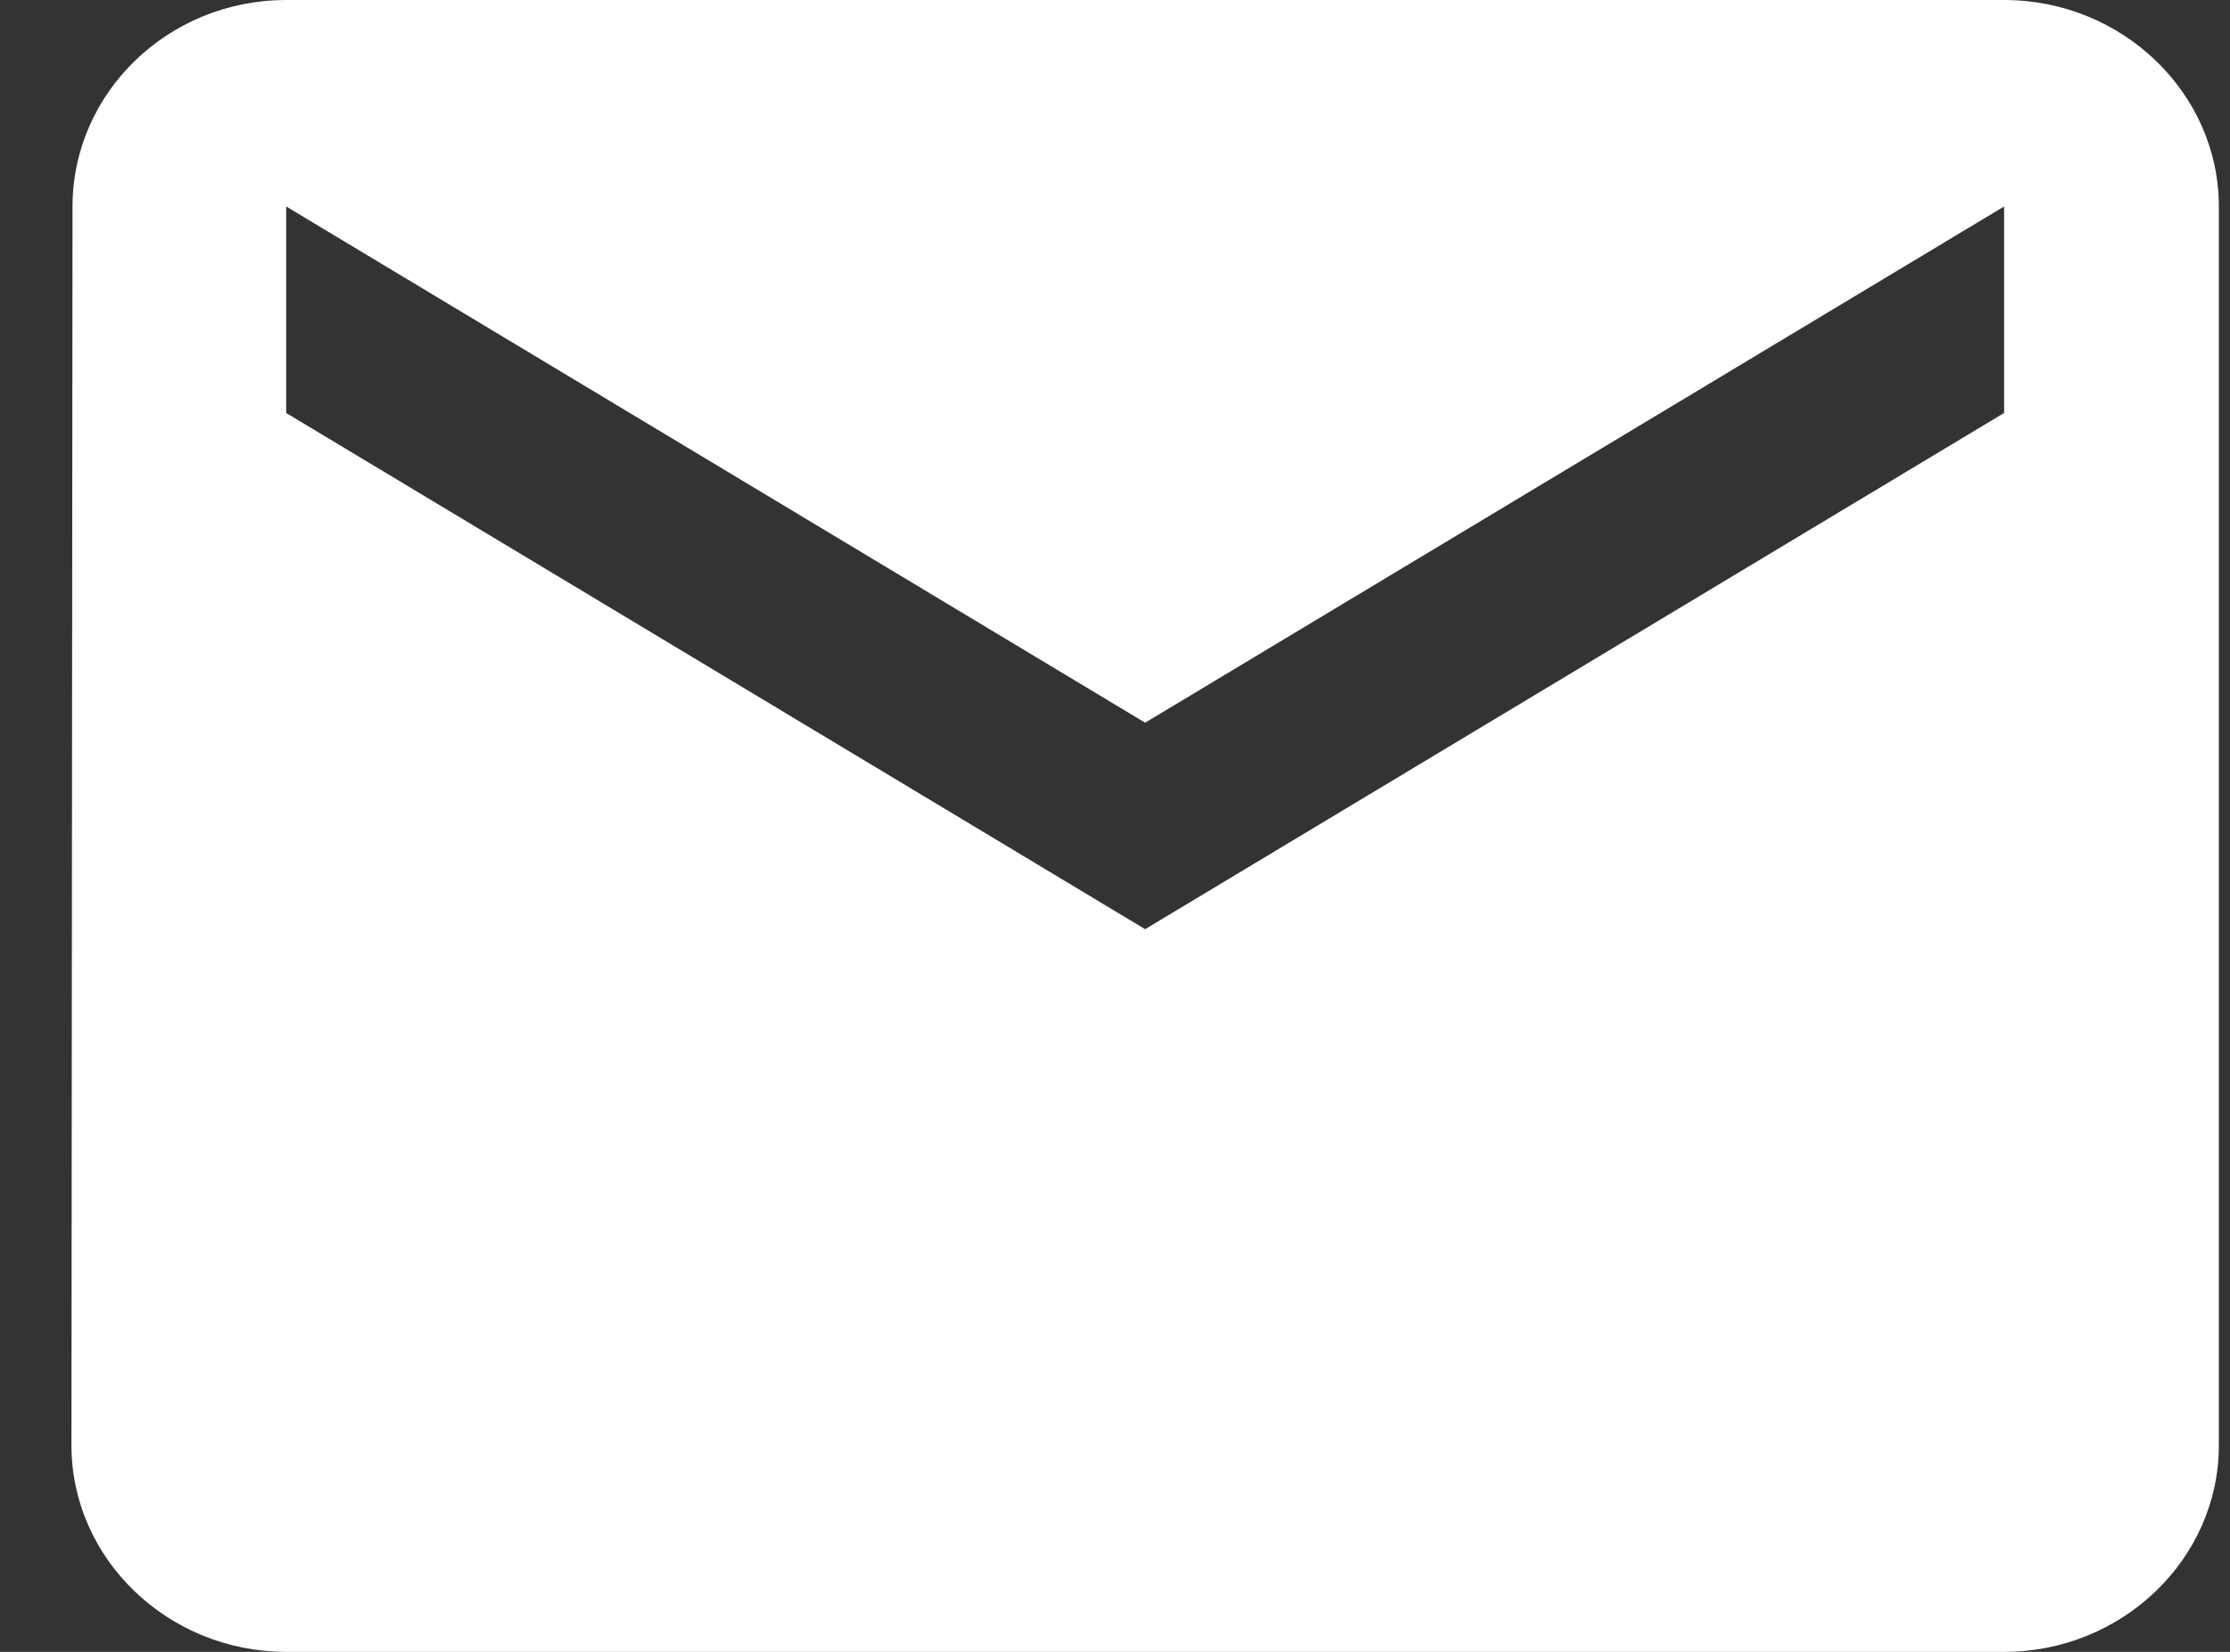 <svg width="27" height="20" viewBox="0 0 27 20" fill="none" xmlns="http://www.w3.org/2000/svg">
<rect x="0" y="0" width="27" height="20" fill="#333333" stroke="none"/>
<path d="M24.265 0H3.465C2.035 0 0.878 1.125 0.878 2.5L0.865 17.5C0.865 18.875 2.035 20 3.465 20H24.265C25.695 20 26.865 18.875 26.865 17.5V2.5C26.865 1.125 25.695 0 24.265 0ZM24.265 5L13.865 11.25L3.465 5V2.5L13.865 8.75L24.265 2.5V5Z" fill="white"/>
</svg>
